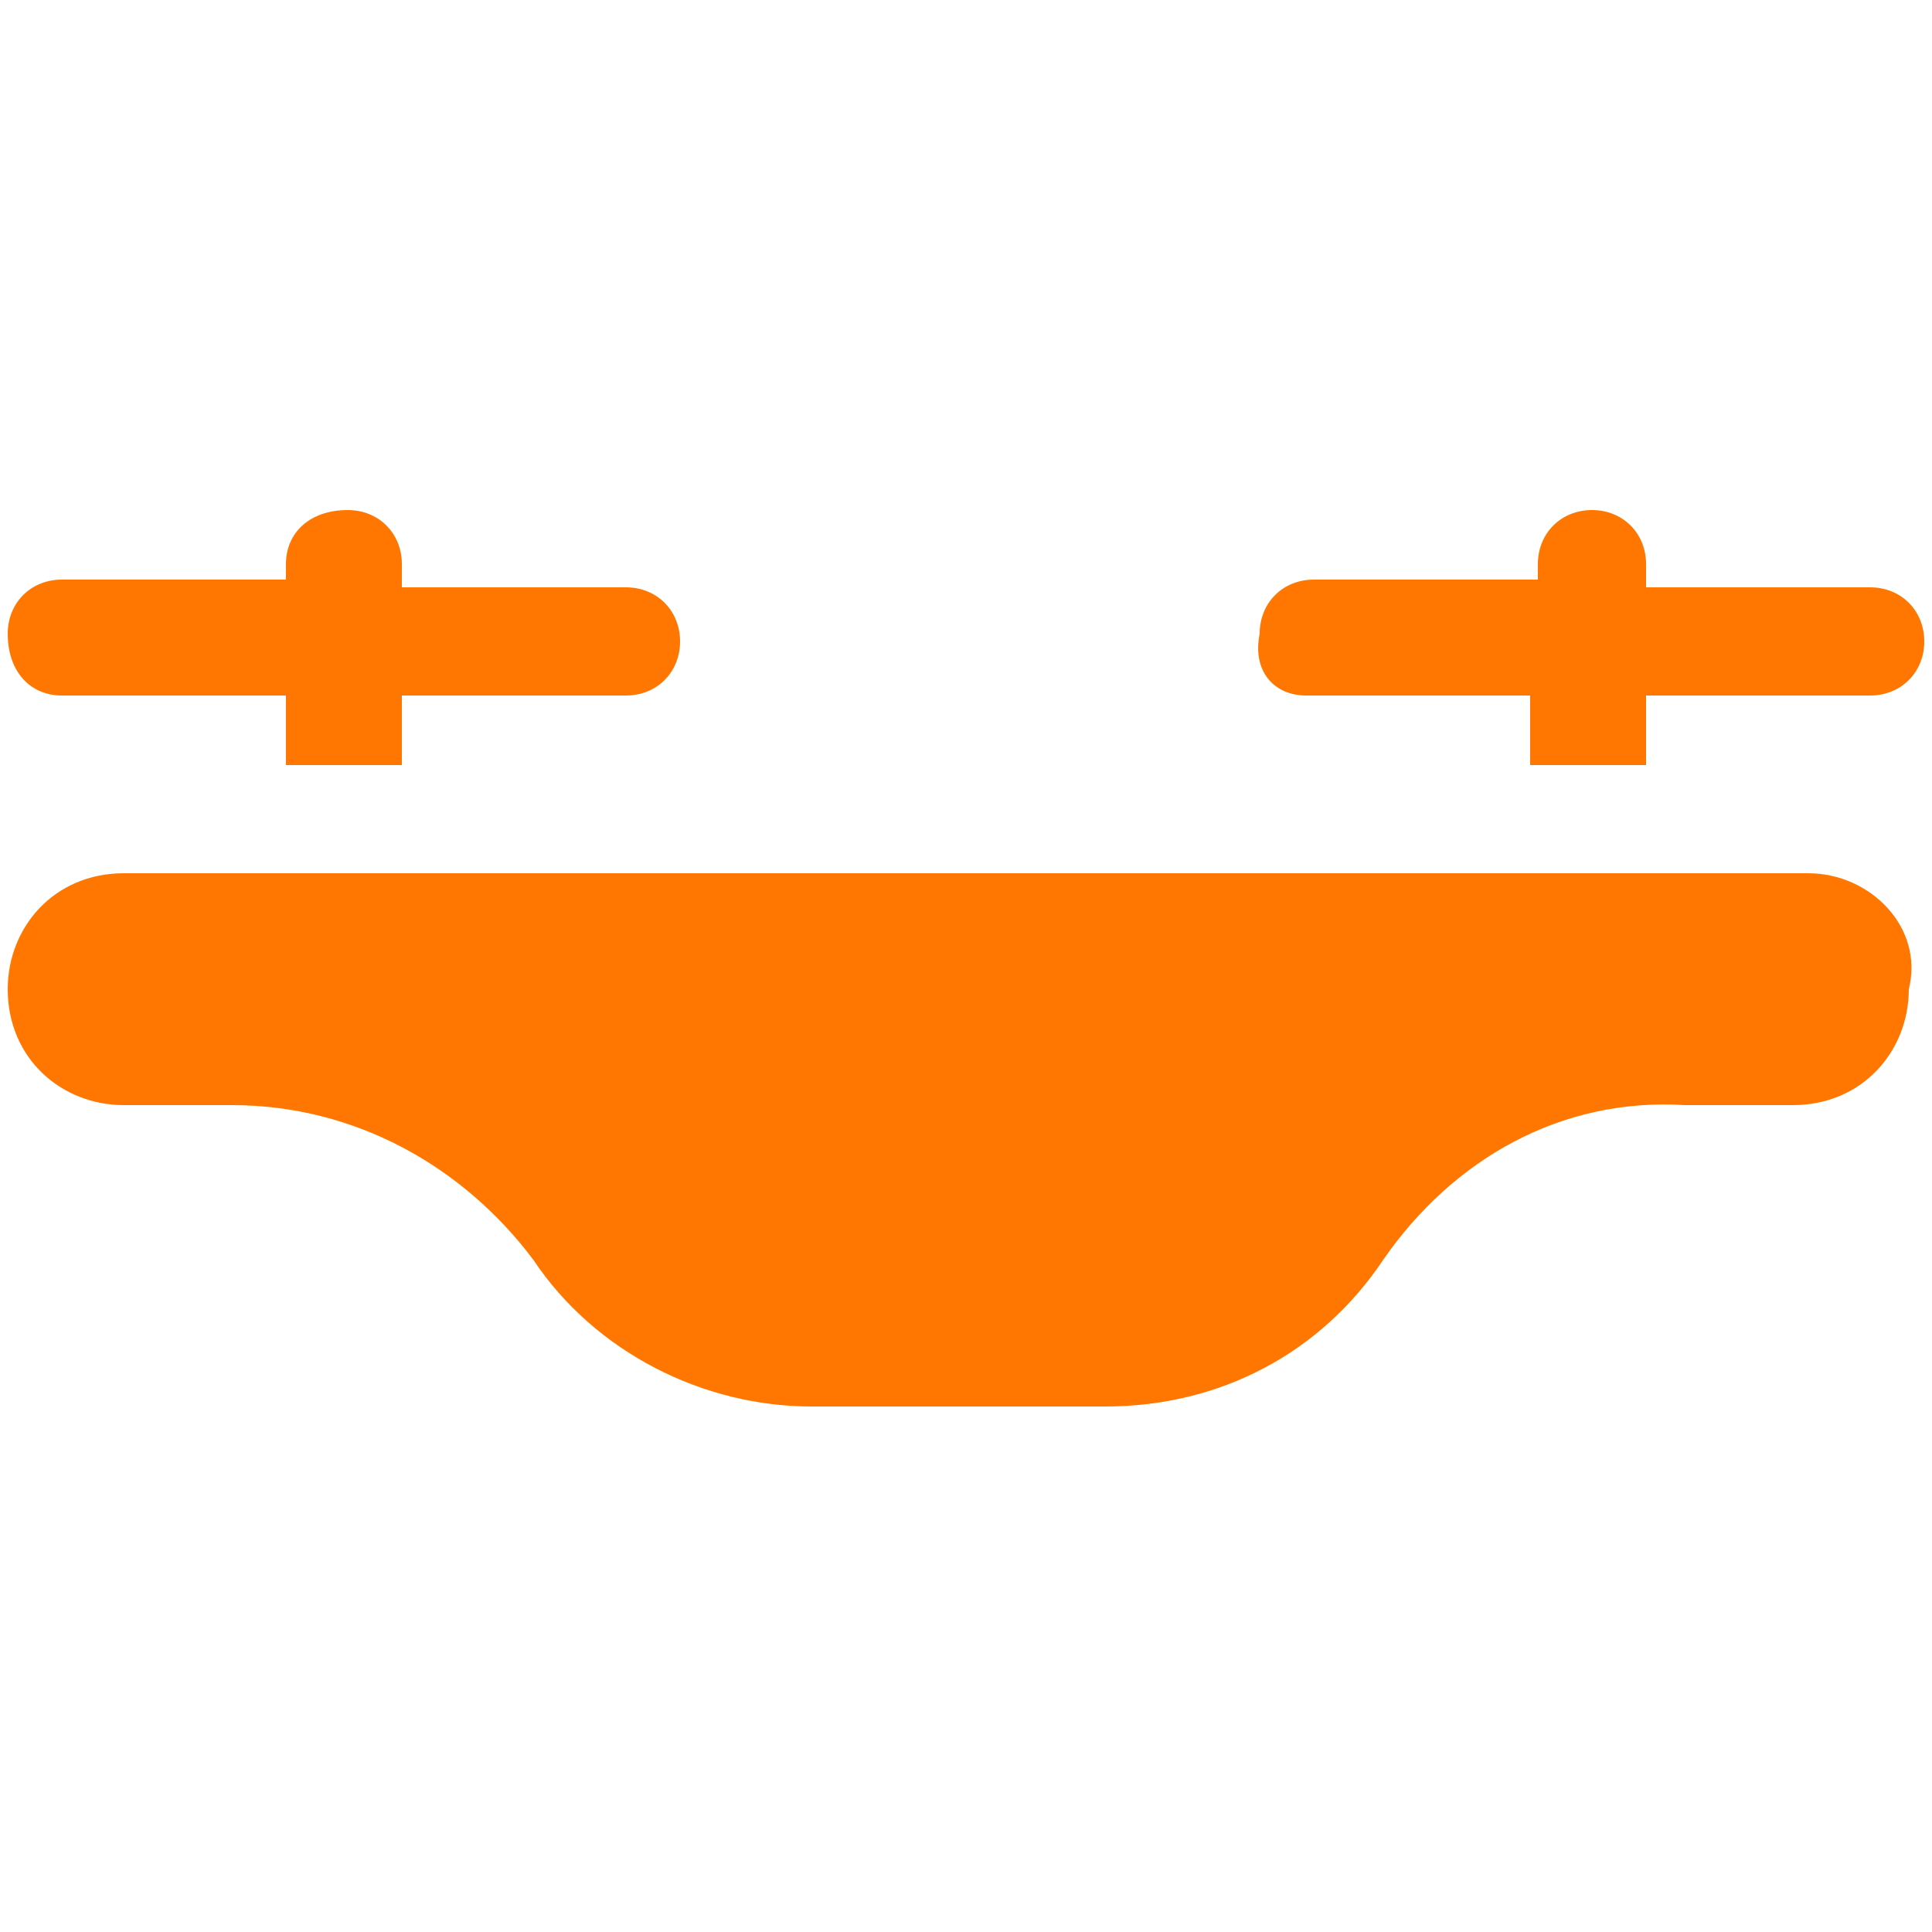 <?xml version="1.0" encoding="utf-8"?>
<!-- Generator: Adobe Illustrator 28.3.0, SVG Export Plug-In . SVG Version: 6.00 Build 0)  -->
<svg version="1.1" id="组_13441" xmlns="http://www.w3.org/2000/svg" xmlns:xlink="http://www.w3.org/1999/xlink" x="0px" y="0px"
	 viewBox="0 0 25 25" style="enable-background:new 0 0 25 25;" xml:space="preserve">
<style type="text/css">
	.st0{clip-path:url(#SVGID_00000092458659402142676240000002779950614008855741_);}
	.st1{fill-rule:evenodd;clip-rule:evenodd;fill:#FF7700;}
</style>
<g>
	<defs>
		<rect id="SVGID_1_" x="0.1" y="6.6" width="24.9" height="11.8"/>
	</defs>
	<clipPath id="SVGID_00000124134954427996860600000004109792110060961191_">
		<use xlink:href="#SVGID_1_"  style="overflow:visible;"/>
	</clipPath>
	<g id="组_13440" style="clip-path:url(#SVGID_00000124134954427996860600000004109792110060961191_);">
		<path id="路径_146046" class="st1" d="M0.8,9h2.9v0.9h1.5V9h2.9c0.4,0,0.7-0.3,0.7-0.7c0-0.4-0.3-0.7-0.7-0.7c0,0,0,0,0,0H5.2
			V7.3c0-0.4-0.3-0.7-0.7-0.7C4,6.6,3.7,6.9,3.7,7.3v0.2H0.8c-0.4,0-0.7,0.3-0.7,0.7C0.1,8.7,0.4,9,0.8,9"/>
		<path id="路径_146047" class="st1" d="M16.9,9h2.9v0.9h1.5V9h2.9c0.4,0,0.7-0.3,0.7-0.7c0-0.4-0.3-0.7-0.7-0.7c0,0,0,0,0,0h-2.9
			V7.3c0-0.4-0.3-0.7-0.7-0.7c-0.4,0-0.7,0.3-0.7,0.7v0.2h-2.9c-0.4,0-0.7,0.3-0.7,0.7C16.2,8.7,16.5,9,16.9,9"/>
		<path id="路径_146048" class="st1" d="M23.4,11.3H1.6c-0.9,0-1.5,0.7-1.5,1.5c0,0.9,0.7,1.5,1.5,1.5h1.4c1.6,0,3,0.8,3.9,2
			c0.8,1.2,2.2,1.9,3.6,1.9h3.8c1.5,0,2.8-0.7,3.6-1.9c0.9-1.3,2.3-2.1,3.9-2h1.4c0.9,0,1.5-0.7,1.5-1.5
			C24.9,12,24.2,11.3,23.4,11.3z"/>
	</g>
</g>
</svg>
